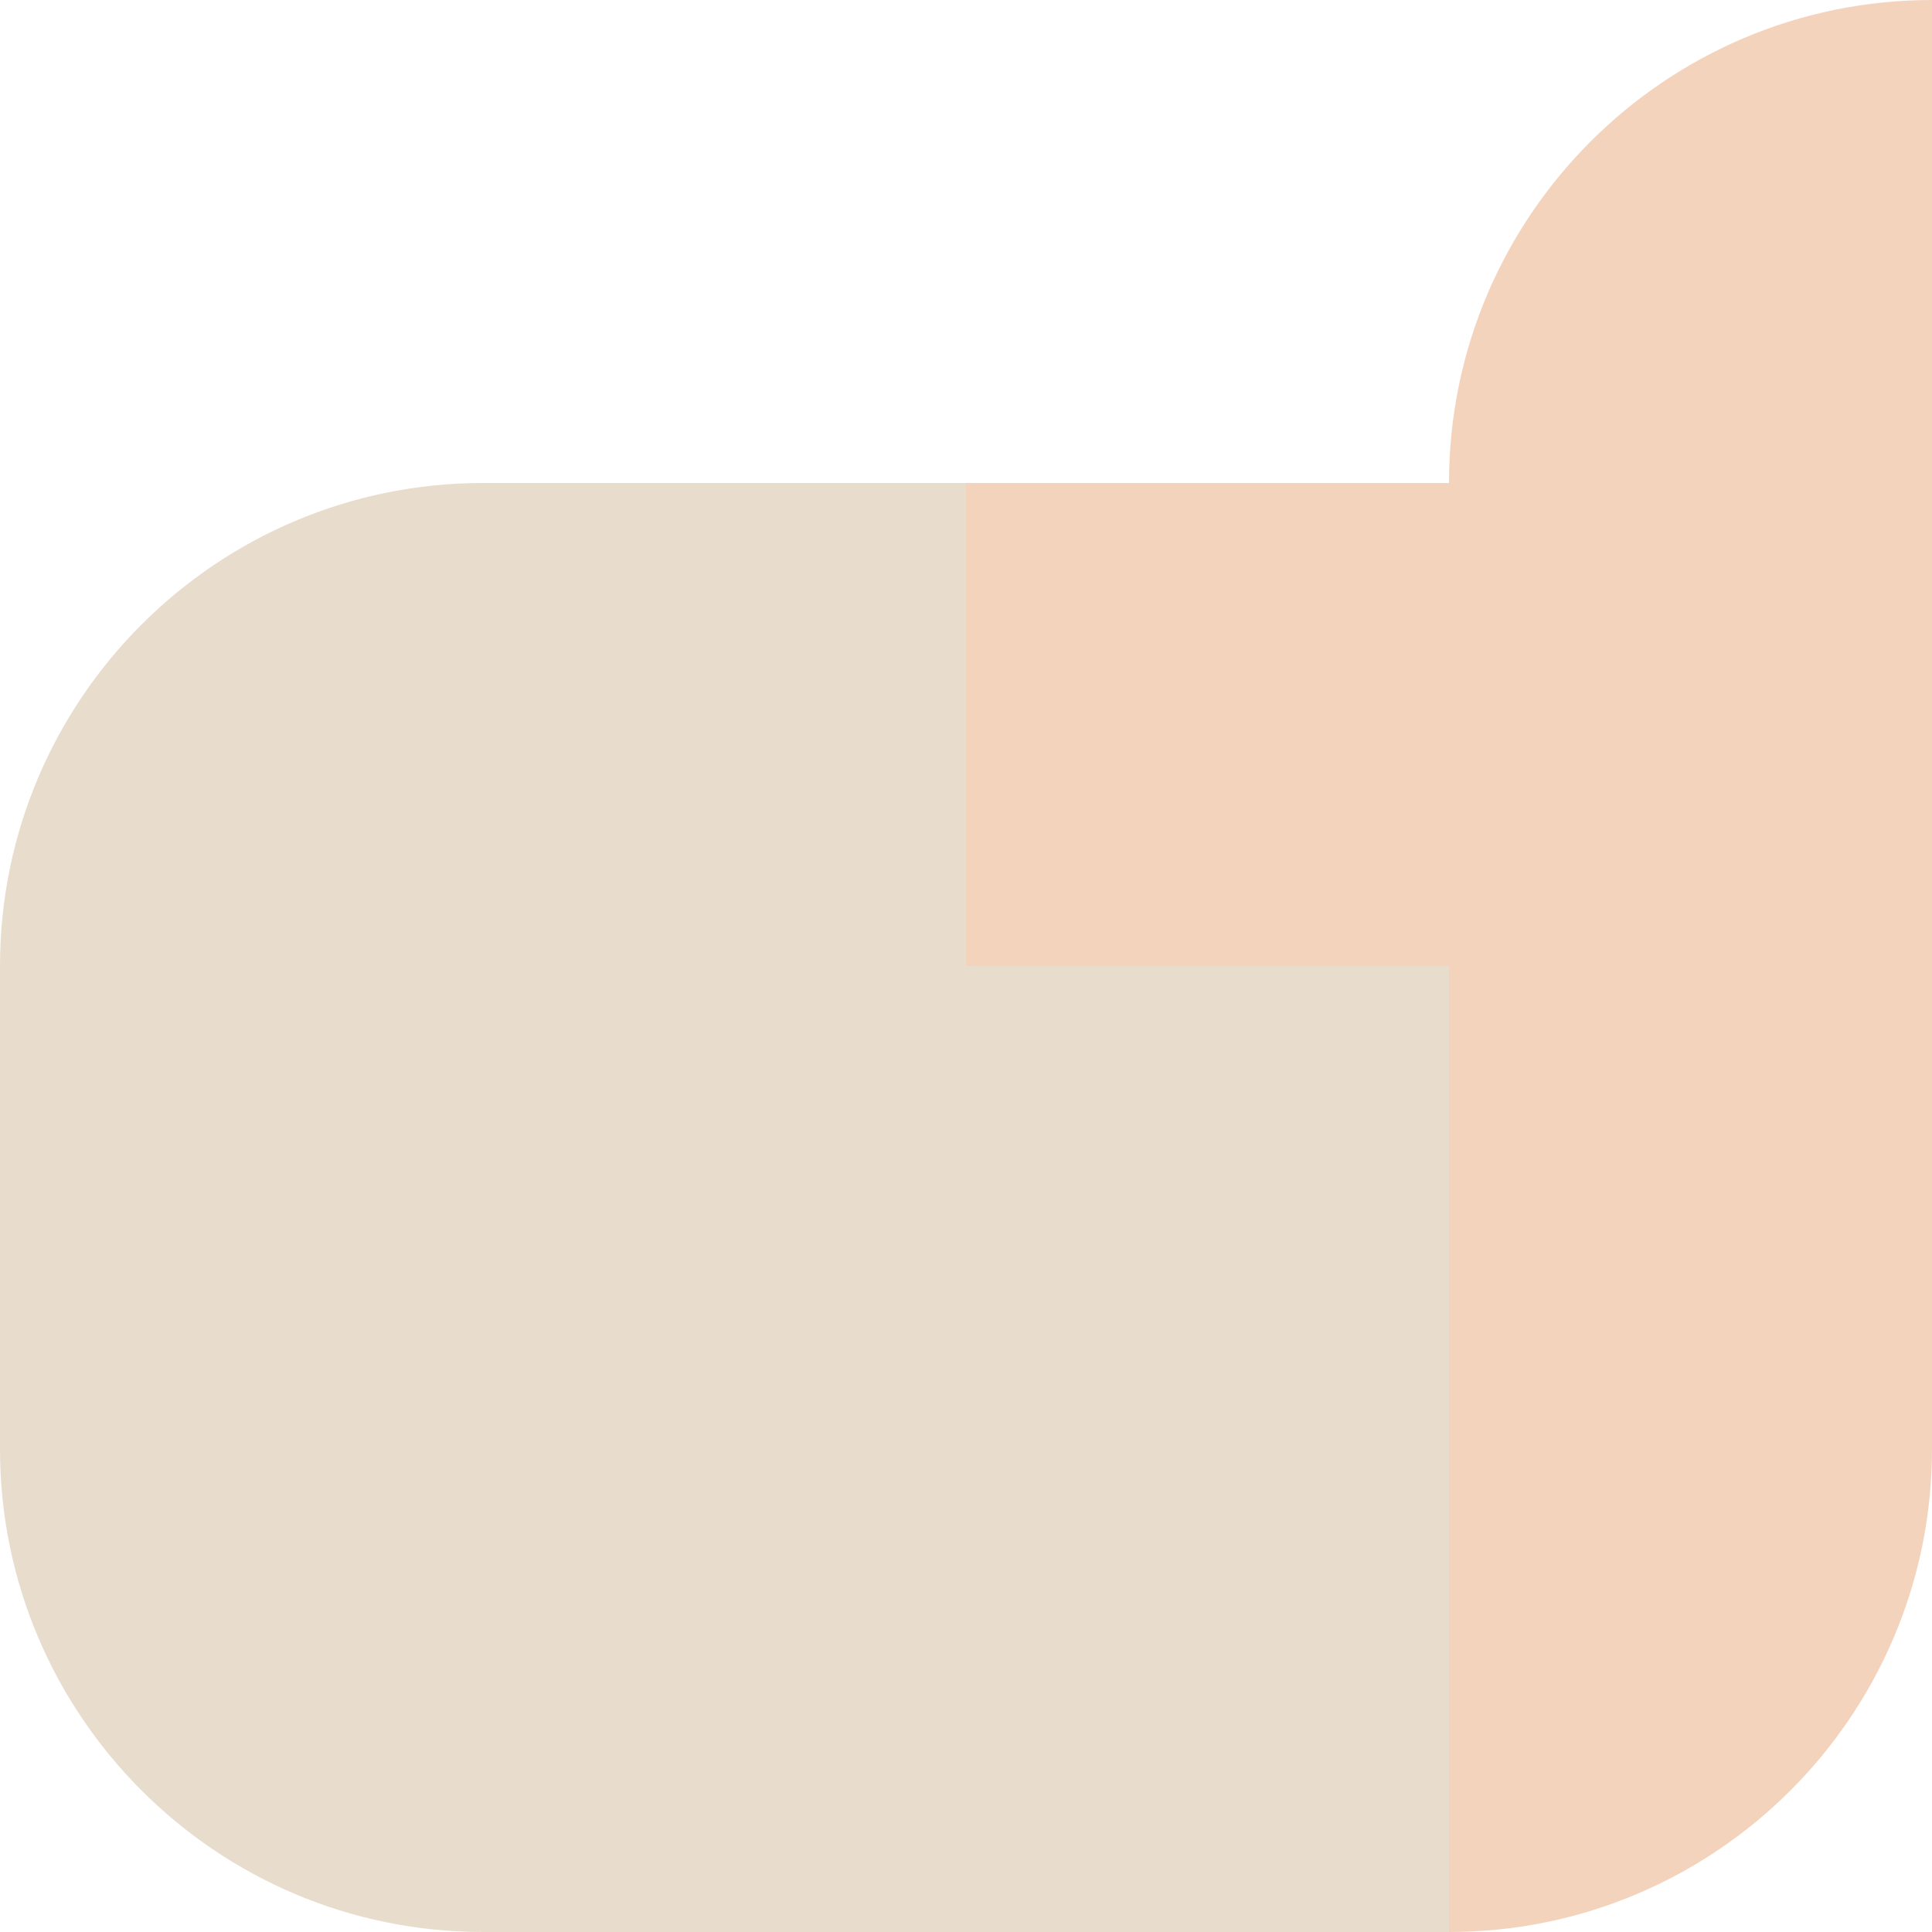<?xml version="1.0" encoding="UTF-8"?><svg id="_レイヤー_2" xmlns="http://www.w3.org/2000/svg" viewBox="0 0 64 64"><defs><style>.cls-1{fill:#e8dccd;}.cls-1,.cls-2{stroke-width:0px;}.cls-2{fill:#f4d3bd;}</style></defs><g id="_レイヤー_1-2"><path class="cls-2" d="M48,48h0c8.83,0,16,7.17,16,16h-16v-16h0Z" transform="translate(112 0) rotate(90)"/><path class="cls-1" d="M0,48h0c8.83,0,16,7.17,16,16H0v-16H0Z" transform="translate(16 112) rotate(180)"/><rect class="cls-1" x="32" y="48" width="16" height="16" transform="translate(96 16) rotate(90)"/><rect class="cls-1" x="16" y="48" width="16" height="16" transform="translate(80 32) rotate(90)"/><rect class="cls-1" x="32" y="32" width="16" height="16" transform="translate(80 0) rotate(90)"/><rect class="cls-2" x="48" y="32" width="16" height="16" transform="translate(96 -16) rotate(90)"/><rect class="cls-2" x="48" y="16" width="16" height="16" transform="translate(80 -32) rotate(90)"/><rect class="cls-1" x="16" y="32" width="16" height="16" transform="translate(64 16) rotate(90)"/><rect class="cls-1" y="32" width="16" height="16" transform="translate(48 32) rotate(90)"/><rect class="cls-1" x="16" y="16" width="16" height="16" transform="translate(48 0) rotate(90)"/><rect class="cls-2" x="32" y="16" width="16" height="16" transform="translate(64 -16) rotate(90)"/><path class="cls-2" d="M64,0h0v16h-16C48,7.17,55.17,0,64,0Z"/><path class="cls-1" d="M0,16h16v16h0C7.17,32,0,24.83,0,16H0Z" transform="translate(32 16) rotate(90)"/></g></svg>